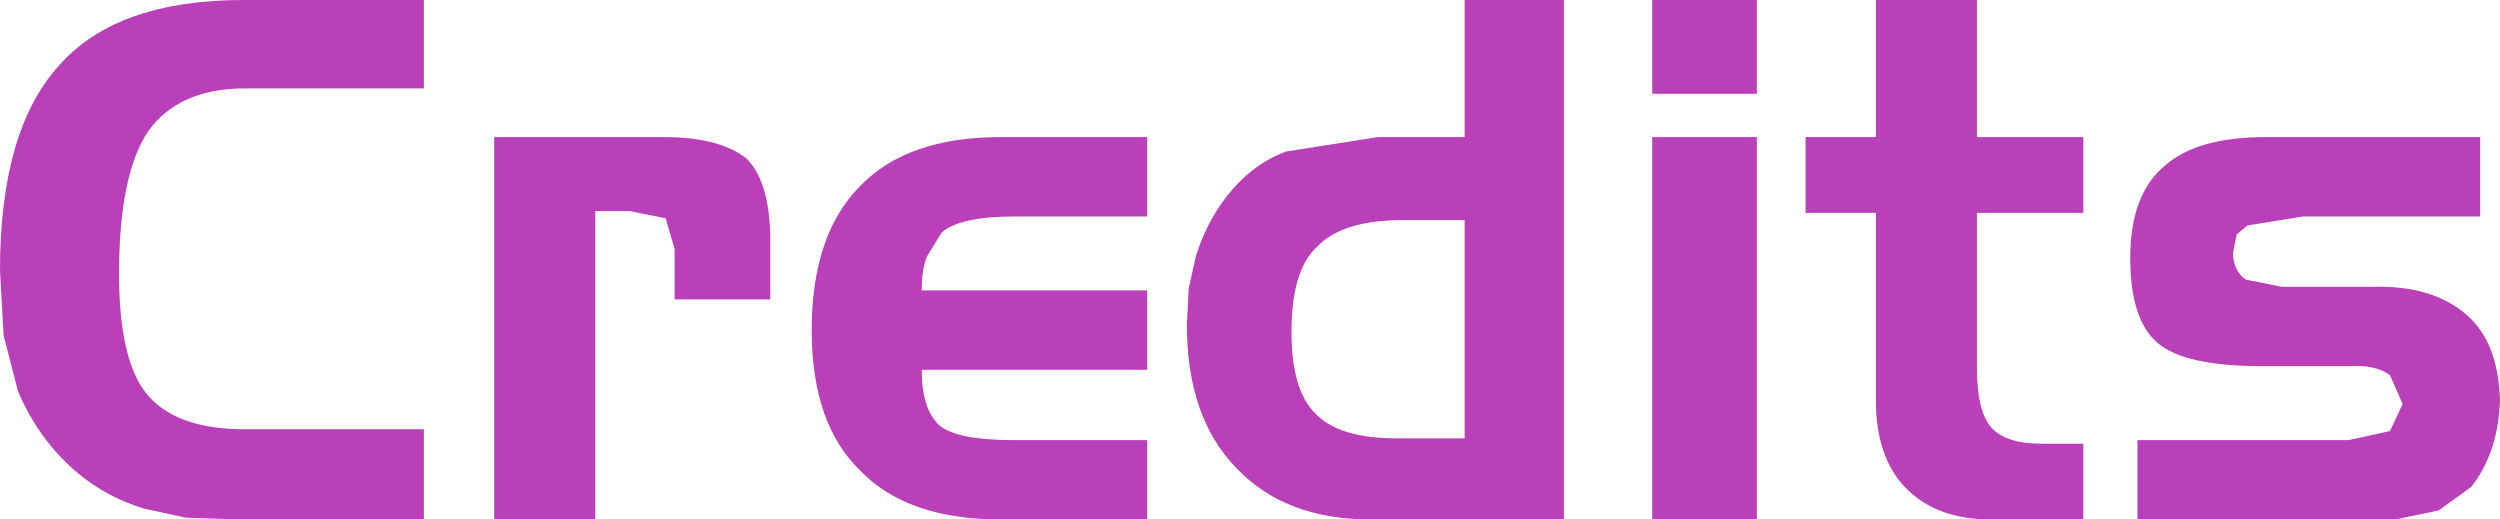<?xml version="1.0" encoding="UTF-8" standalone="no"?>
<svg xmlns:xlink="http://www.w3.org/1999/xlink" height="14.4px" width="69.3px" xmlns="http://www.w3.org/2000/svg">
  <g transform="matrix(1.0, 0.0, 0.0, 1.0, -6.35, -2.9)">
    <path d="M75.1 8.9 L70.2 8.9 68.65 9.15 68.35 9.4 68.25 9.9 Q68.25 10.4 68.6 10.65 L69.6 10.85 72.1 10.85 Q73.8 10.8 74.75 11.65 75.6 12.4 75.65 14.0 75.6 15.45 74.85 16.4 L73.95 17.05 72.75 17.3 65.6 17.3 65.6 15.1 71.45 15.1 72.6 14.85 72.95 14.1 72.6 13.3 Q72.2 13.0 71.45 13.05 L69.05 13.05 Q66.9 13.05 66.15 12.4 65.4 11.75 65.4 10.05 65.4 8.3 66.35 7.5 67.25 6.7 69.15 6.7 L75.1 6.7 75.1 8.9 M64.1 6.7 L64.1 8.8 61.15 8.8 61.15 13.1 Q61.15 14.3 61.55 14.75 61.95 15.2 62.95 15.2 L64.1 15.2 64.1 17.3 61.55 17.3 Q60.05 17.3 59.2 16.45 58.35 15.6 58.35 14.0 L58.35 8.8 56.4 8.8 56.4 6.7 58.35 6.7 58.35 2.9 61.15 2.9 61.15 6.7 64.1 6.7 M52.15 2.9 L55.05 2.9 55.05 5.5 52.15 5.5 52.15 2.9 M55.05 6.7 L55.05 17.3 52.15 17.3 52.15 6.7 55.05 6.7 M45.25 9.0 Q43.55 9.0 42.85 9.75 42.15 10.4 42.15 12.1 42.15 13.7 42.8 14.35 43.45 15.05 45.05 15.05 L46.95 15.05 46.95 9.0 45.25 9.0 M46.95 2.9 L49.7 2.9 49.7 17.3 44.35 17.3 Q41.95 17.3 40.6 15.85 39.25 14.45 39.25 11.9 L39.3 10.9 39.5 10.0 Q39.8 9.05 40.35 8.35 41.05 7.45 42.0 7.1 L44.55 6.7 46.95 6.7 46.95 2.9 M31.9 10.95 L38.15 10.95 38.15 13.15 31.9 13.15 Q31.9 14.25 32.4 14.7 32.9 15.1 34.45 15.1 L38.15 15.1 38.15 17.3 34.1 17.3 Q31.5 17.3 30.2 15.95 28.85 14.65 28.85 12.05 28.85 9.4 30.2 8.05 31.5 6.7 34.1 6.7 L38.15 6.7 38.15 8.9 34.5 8.9 Q32.95 8.9 32.45 9.35 L32.05 10.0 Q31.9 10.35 31.9 10.95 M25.05 9.8 L24.8 8.95 23.8 8.75 22.85 8.75 22.85 17.3 20.05 17.3 20.05 6.7 24.75 6.7 Q26.3 6.7 27.05 7.3 27.65 7.9 27.7 9.35 L27.7 11.2 25.05 11.2 25.05 9.8 M13.15 5.35 Q11.3 5.35 10.45 6.55 9.65 7.75 9.65 10.5 9.65 12.85 10.4 13.8 11.2 14.8 13.15 14.8 L18.1 14.8 18.1 17.3 13.0 17.3 11.5 17.25 10.35 17.0 Q9.35 16.7 8.55 16.05 7.45 15.15 6.85 13.75 L6.45 12.2 6.35 10.4 Q6.35 6.5 8.0 4.7 9.6 2.9 13.1 2.9 L18.1 2.9 18.1 5.35 13.15 5.35" fill="#b940b9" fill-rule="evenodd" stroke="none"/>
  </g>
</svg>
